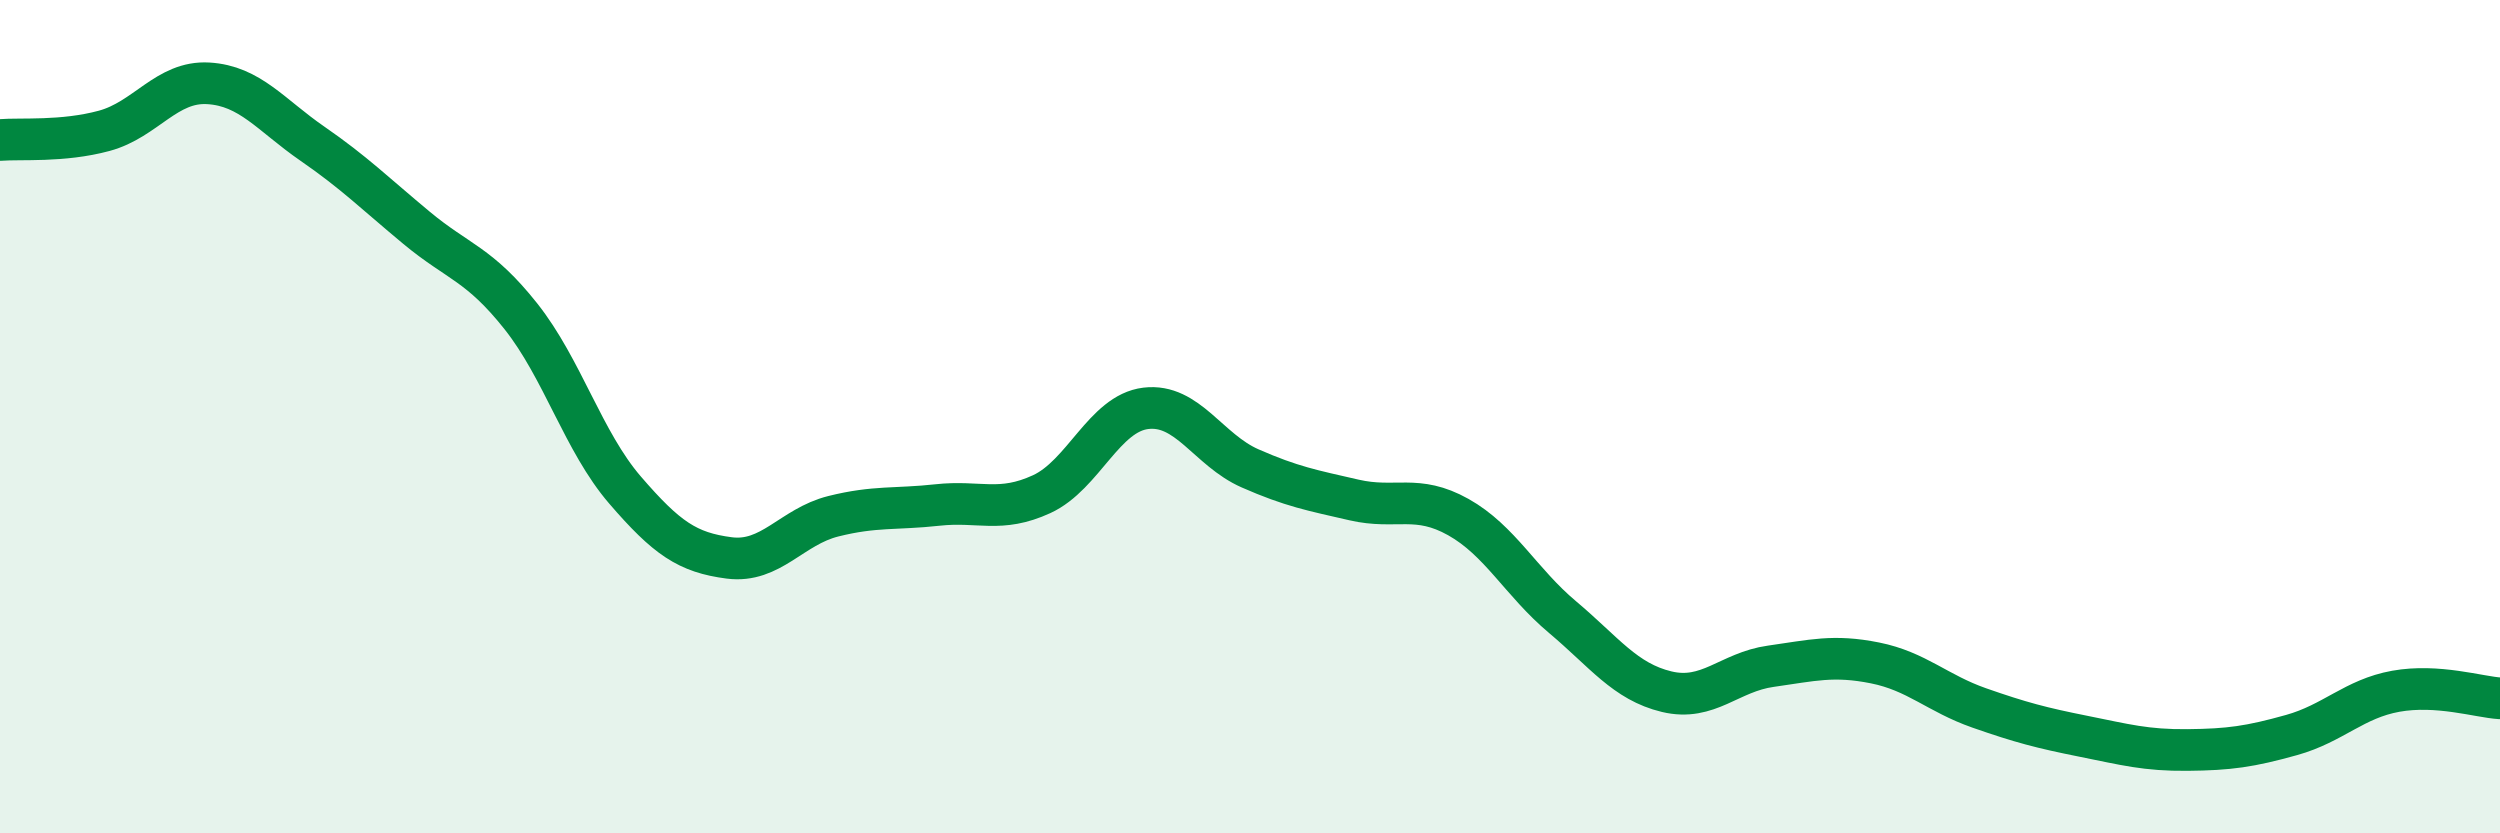 
    <svg width="60" height="20" viewBox="0 0 60 20" xmlns="http://www.w3.org/2000/svg">
      <path
        d="M 0,3.36 C 0.5,3.32 1.5,3.41 2.5,3.14 C 3.5,2.87 4,1.94 5,2 C 6,2.06 6.5,2.76 7.5,3.45 C 8.5,4.14 9,4.64 10,5.47 C 11,6.3 11.5,6.33 12.5,7.59 C 13.5,8.85 14,10.6 15,11.76 C 16,12.92 16.5,13.26 17.5,13.39 C 18.5,13.52 19,12.64 20,12.39 C 21,12.14 21.5,12.23 22.5,12.12 C 23.5,12.01 24,12.32 25,11.86 C 26,11.4 26.5,9.92 27.5,9.8 C 28.5,9.68 29,10.8 30,11.24 C 31,11.68 31.5,11.77 32.5,12 C 33.5,12.23 34,11.85 35,12.41 C 36,12.97 36.5,13.97 37.5,14.81 C 38.5,15.65 39,16.36 40,16.6 C 41,16.84 41.5,16.13 42.5,15.99 C 43.5,15.85 44,15.71 45,15.91 C 46,16.11 46.5,16.64 47.5,16.99 C 48.5,17.34 49,17.47 50,17.67 C 51,17.87 51.5,18.01 52.5,18 C 53.5,17.99 54,17.92 55,17.64 C 56,17.36 56.5,16.77 57.5,16.59 C 58.5,16.41 59.5,16.73 60,16.76L60 20L0 20Z"
        fill="#008740"
        opacity="0.1"
        stroke-linecap="round"
        stroke-linejoin="round"
      />
      <path
        d="M 0,3.36 C 0.5,3.32 1.5,3.41 2.5,3.14 C 3.5,2.87 4,1.94 5,2 C 6,2.06 6.5,2.76 7.5,3.45 C 8.5,4.14 9,4.64 10,5.47 C 11,6.3 11.5,6.33 12.5,7.59 C 13.5,8.85 14,10.6 15,11.76 C 16,12.92 16.5,13.26 17.5,13.39 C 18.5,13.52 19,12.64 20,12.39 C 21,12.14 21.5,12.23 22.5,12.12 C 23.5,12.01 24,12.32 25,11.86 C 26,11.4 26.5,9.92 27.5,9.8 C 28.5,9.68 29,10.8 30,11.24 C 31,11.68 31.5,11.77 32.5,12 C 33.5,12.23 34,11.85 35,12.41 C 36,12.97 36.5,13.97 37.5,14.81 C 38.5,15.65 39,16.36 40,16.6 C 41,16.84 41.5,16.13 42.5,15.99 C 43.5,15.85 44,15.71 45,15.91 C 46,16.11 46.5,16.64 47.5,16.99 C 48.5,17.34 49,17.47 50,17.67 C 51,17.87 51.5,18.01 52.5,18 C 53.5,17.99 54,17.92 55,17.64 C 56,17.36 56.5,16.77 57.5,16.59 C 58.5,16.41 59.5,16.73 60,16.76"
        stroke="#008740"
        stroke-width="1"
        fill="none"
        stroke-linecap="round"
        stroke-linejoin="round"
      />
    </svg>
  